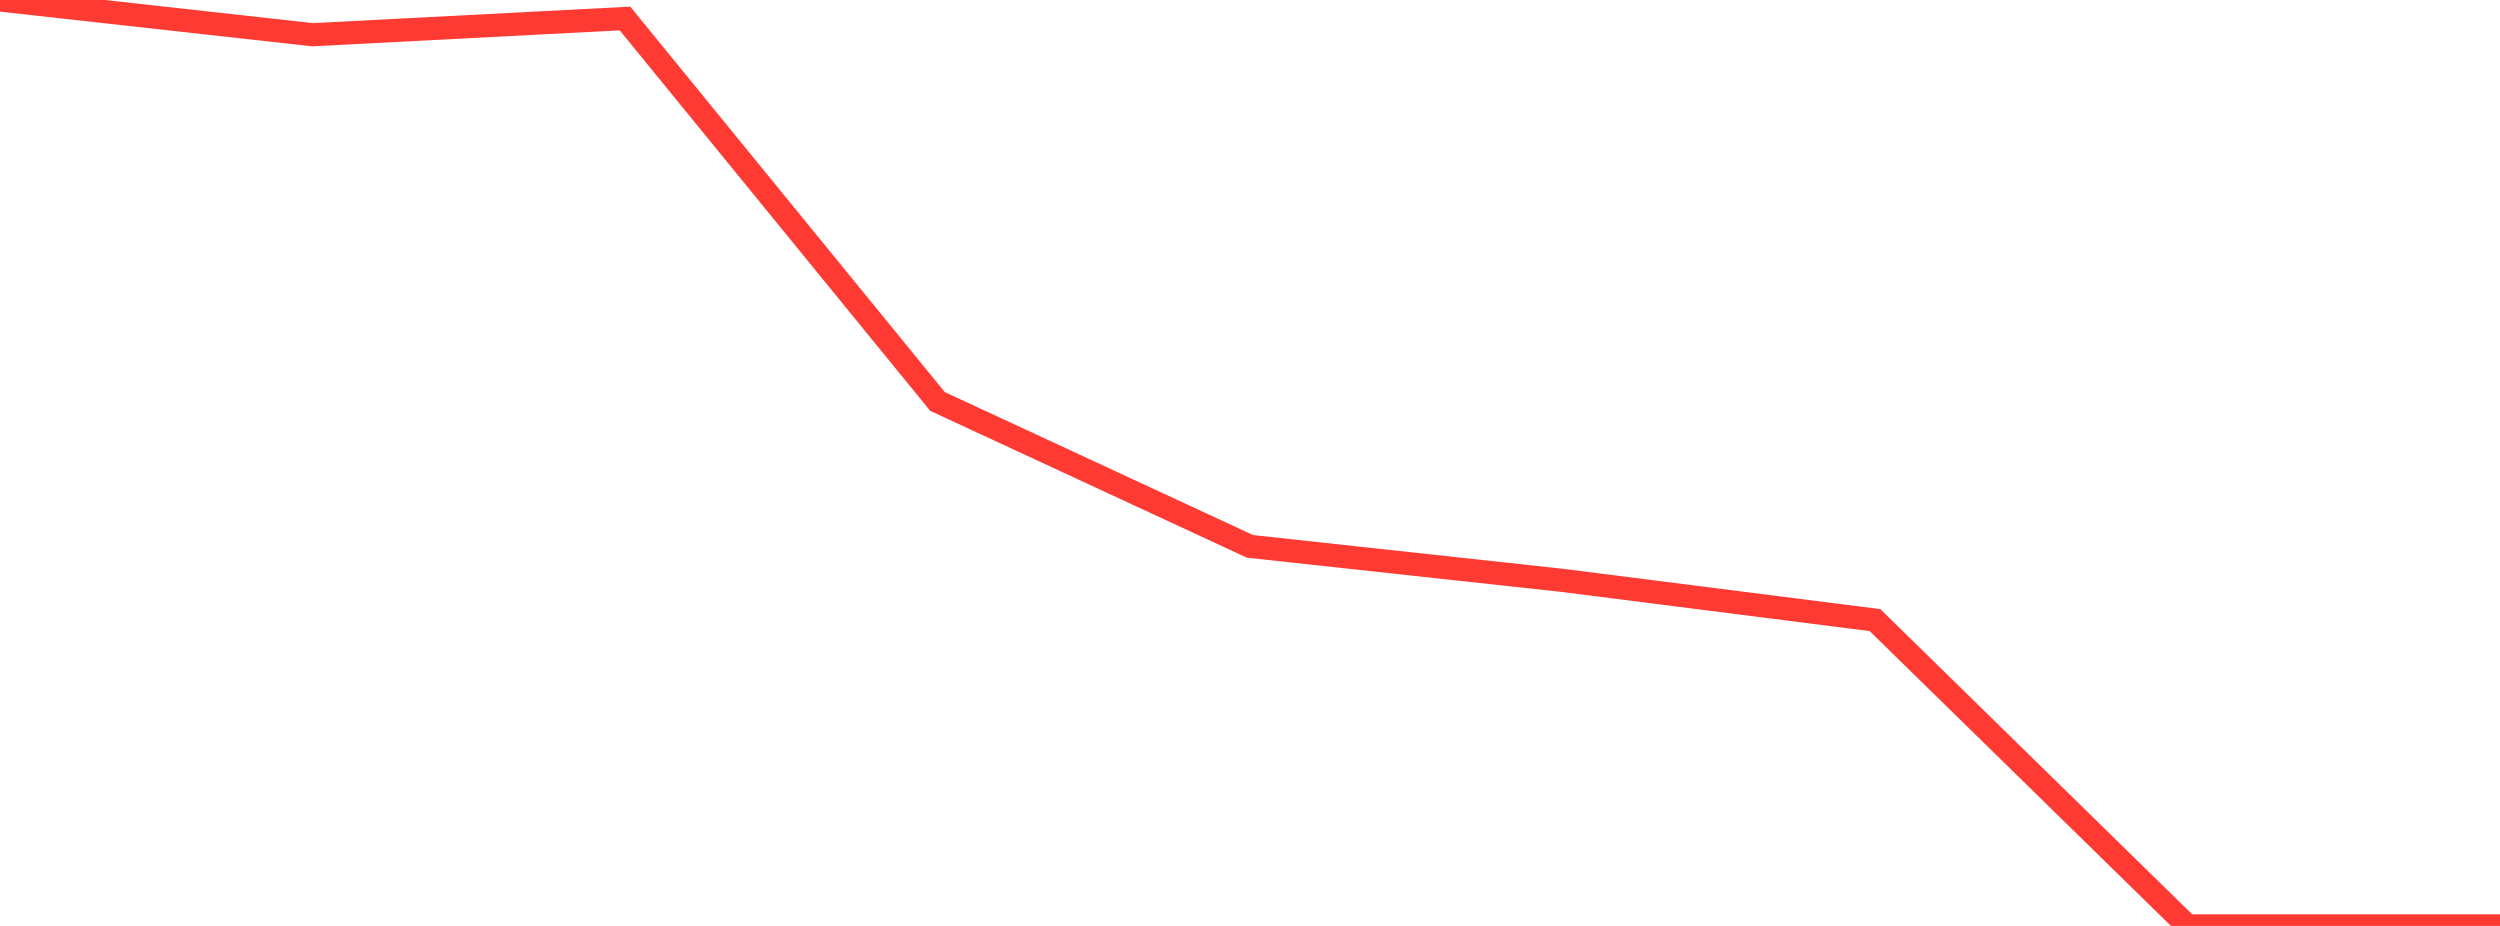 <?xml version="1.0" standalone="no"?>
<!DOCTYPE svg PUBLIC "-//W3C//DTD SVG 1.1//EN" "http://www.w3.org/Graphics/SVG/1.1/DTD/svg11.dtd">

<svg width="135" height="50" viewBox="0 0 135 50" preserveAspectRatio="none" 
  xmlns="http://www.w3.org/2000/svg"
  xmlns:xlink="http://www.w3.org/1999/xlink">


<polyline points="0.0, 0.0 16.875, 1.875 33.75, 0.999 50.625, 21.679 67.5, 29.504 84.375, 31.341 101.25, 33.486 118.125, 50.0 135.0, 50.0" fill="none" stroke="#ff3a33" stroke-width="1.25"/>

</svg>